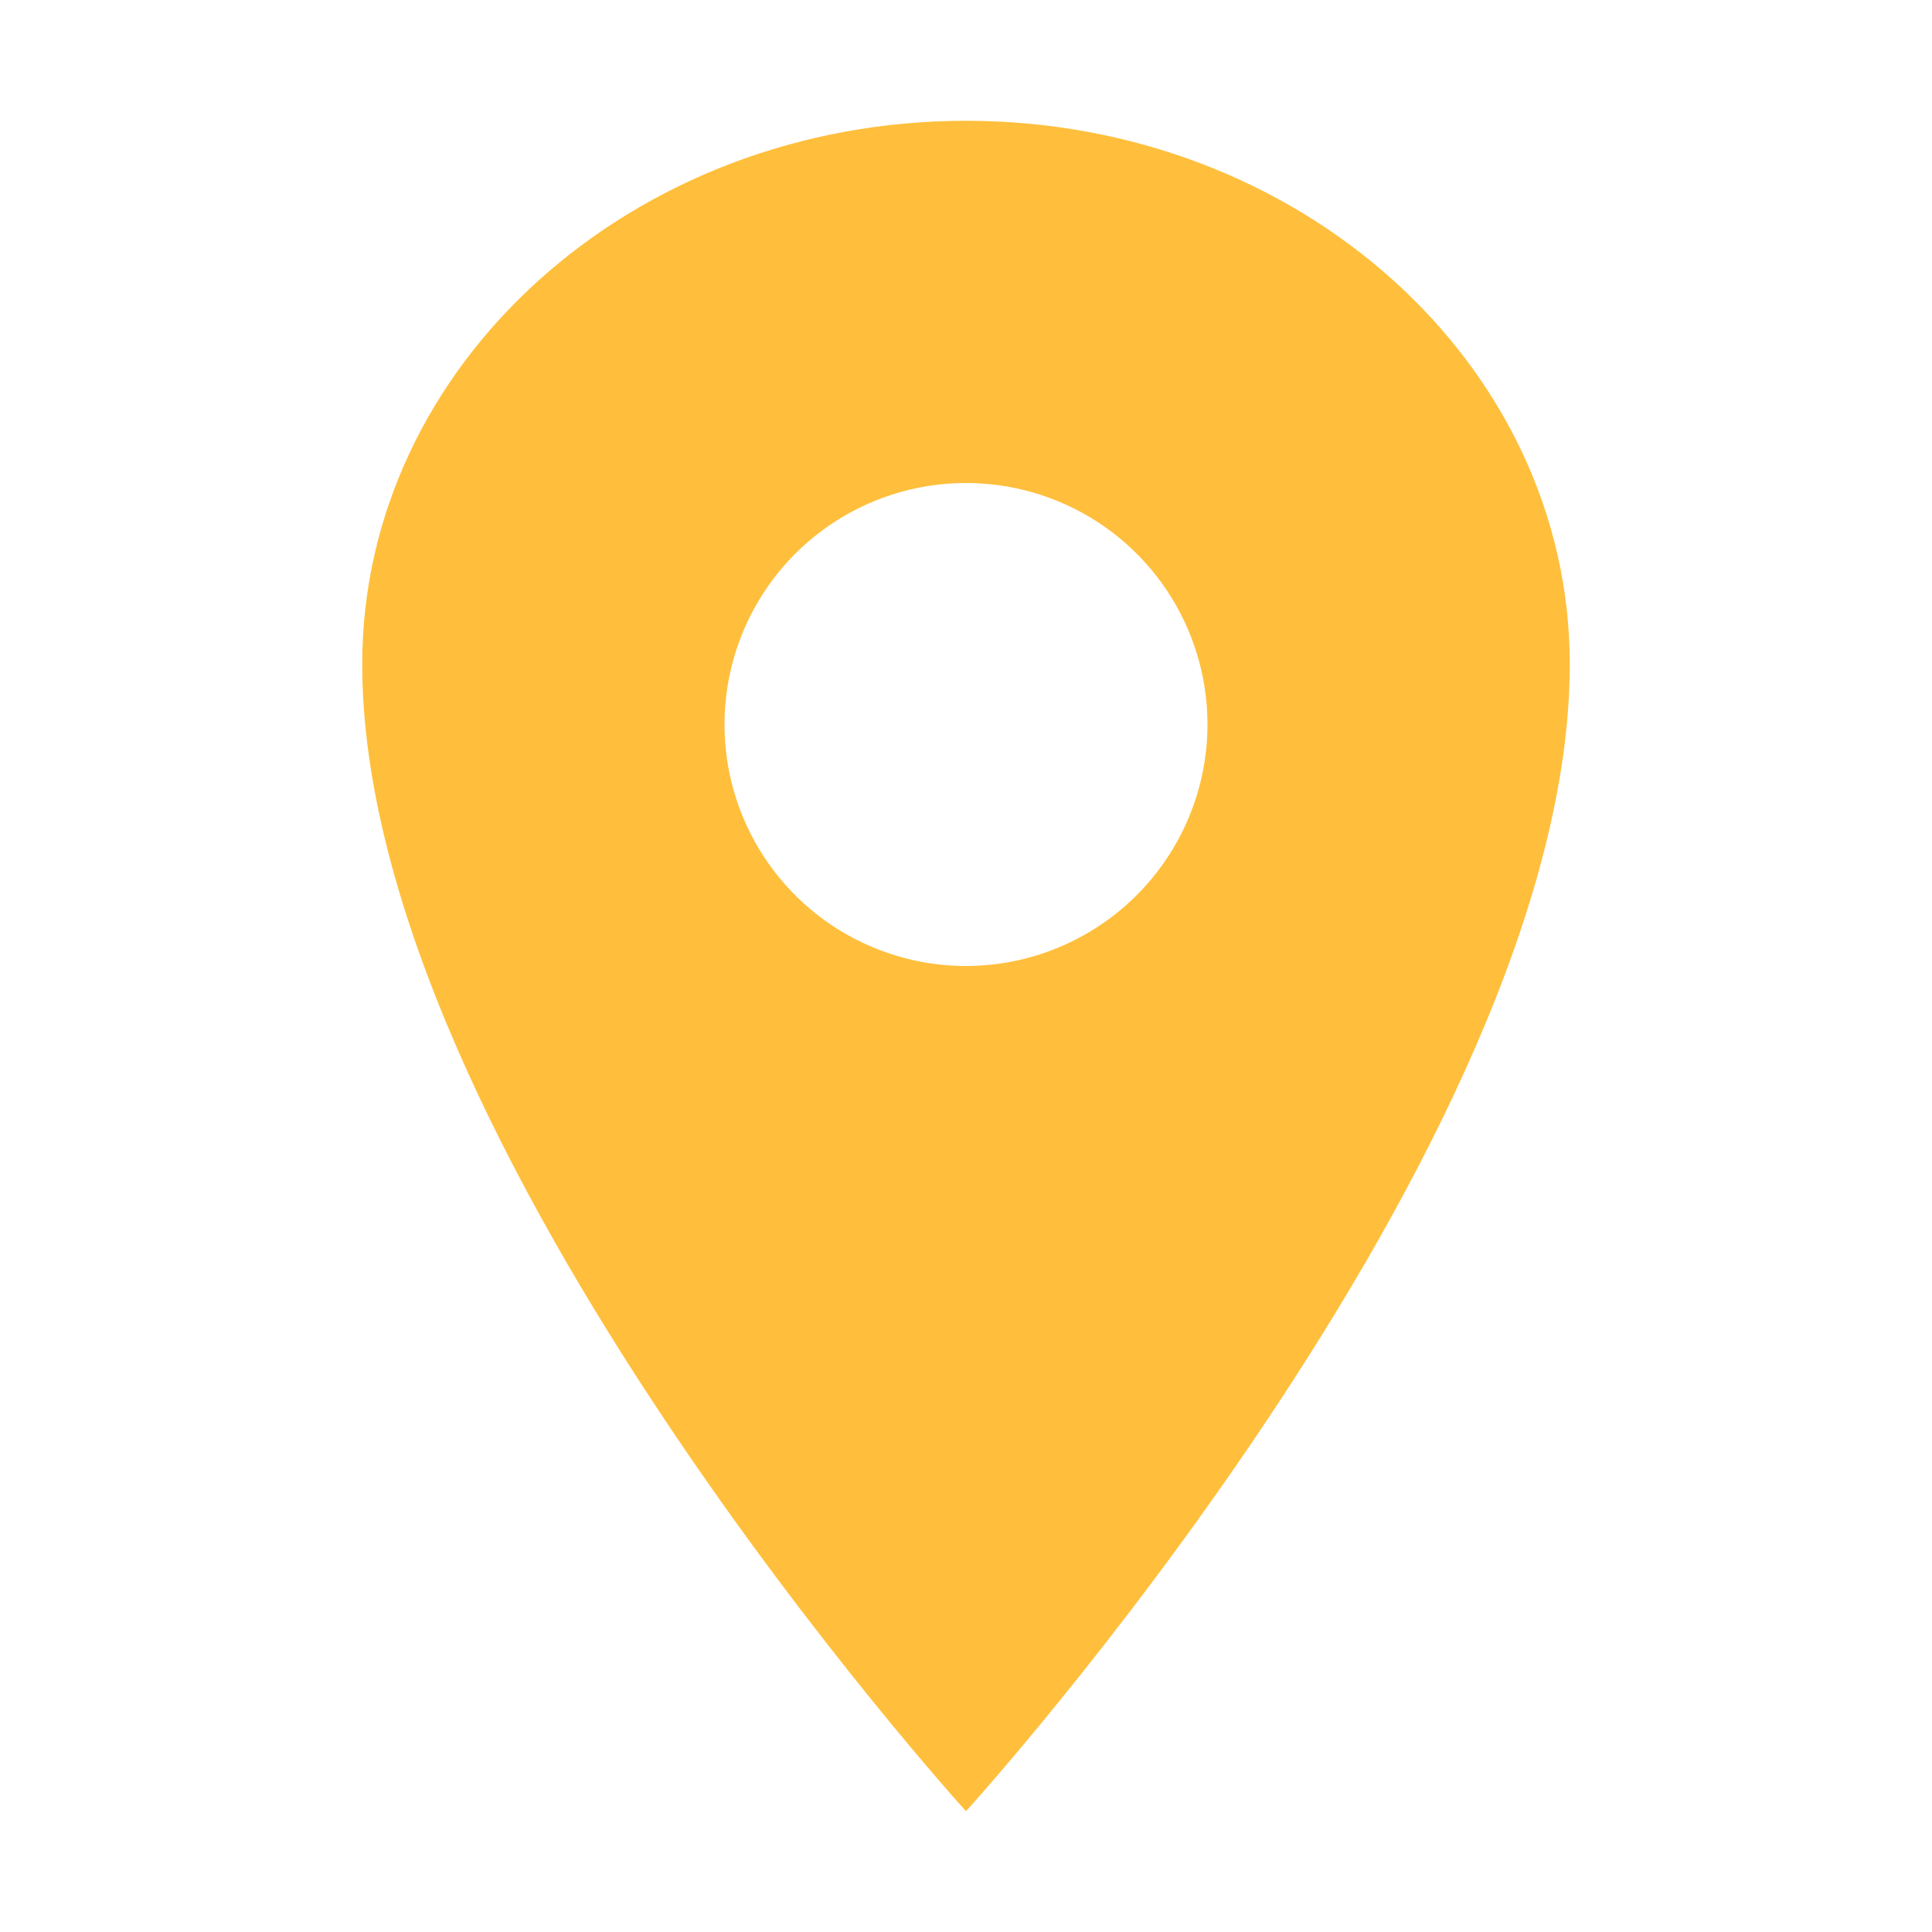 <svg width="35" height="35" viewBox="0 0 35 35" fill="none" xmlns="http://www.w3.org/2000/svg">
<path d="M17.5 2.188C11.462 2.188 6.562 6.597 6.562 12.031C6.562 20.781 17.5 32.812 17.5 32.812C17.5 32.812 28.438 20.781 28.438 12.031C28.438 6.597 23.538 2.188 17.5 2.188ZM17.5 17.5C16.635 17.5 15.789 17.243 15.069 16.763C14.35 16.282 13.789 15.599 13.458 14.799C13.127 14 13.04 13.12 13.209 12.271C13.378 11.423 13.795 10.643 14.406 10.031C15.018 9.42 15.798 9.003 16.646 8.834C17.495 8.665 18.375 8.752 19.174 9.083C19.974 9.414 20.657 9.975 21.138 10.694C21.618 11.414 21.875 12.26 21.875 13.125C21.874 14.285 21.412 15.397 20.592 16.217C19.772 17.037 18.66 17.499 17.5 17.5Z" fill="#FFBF3C"/>
</svg>
